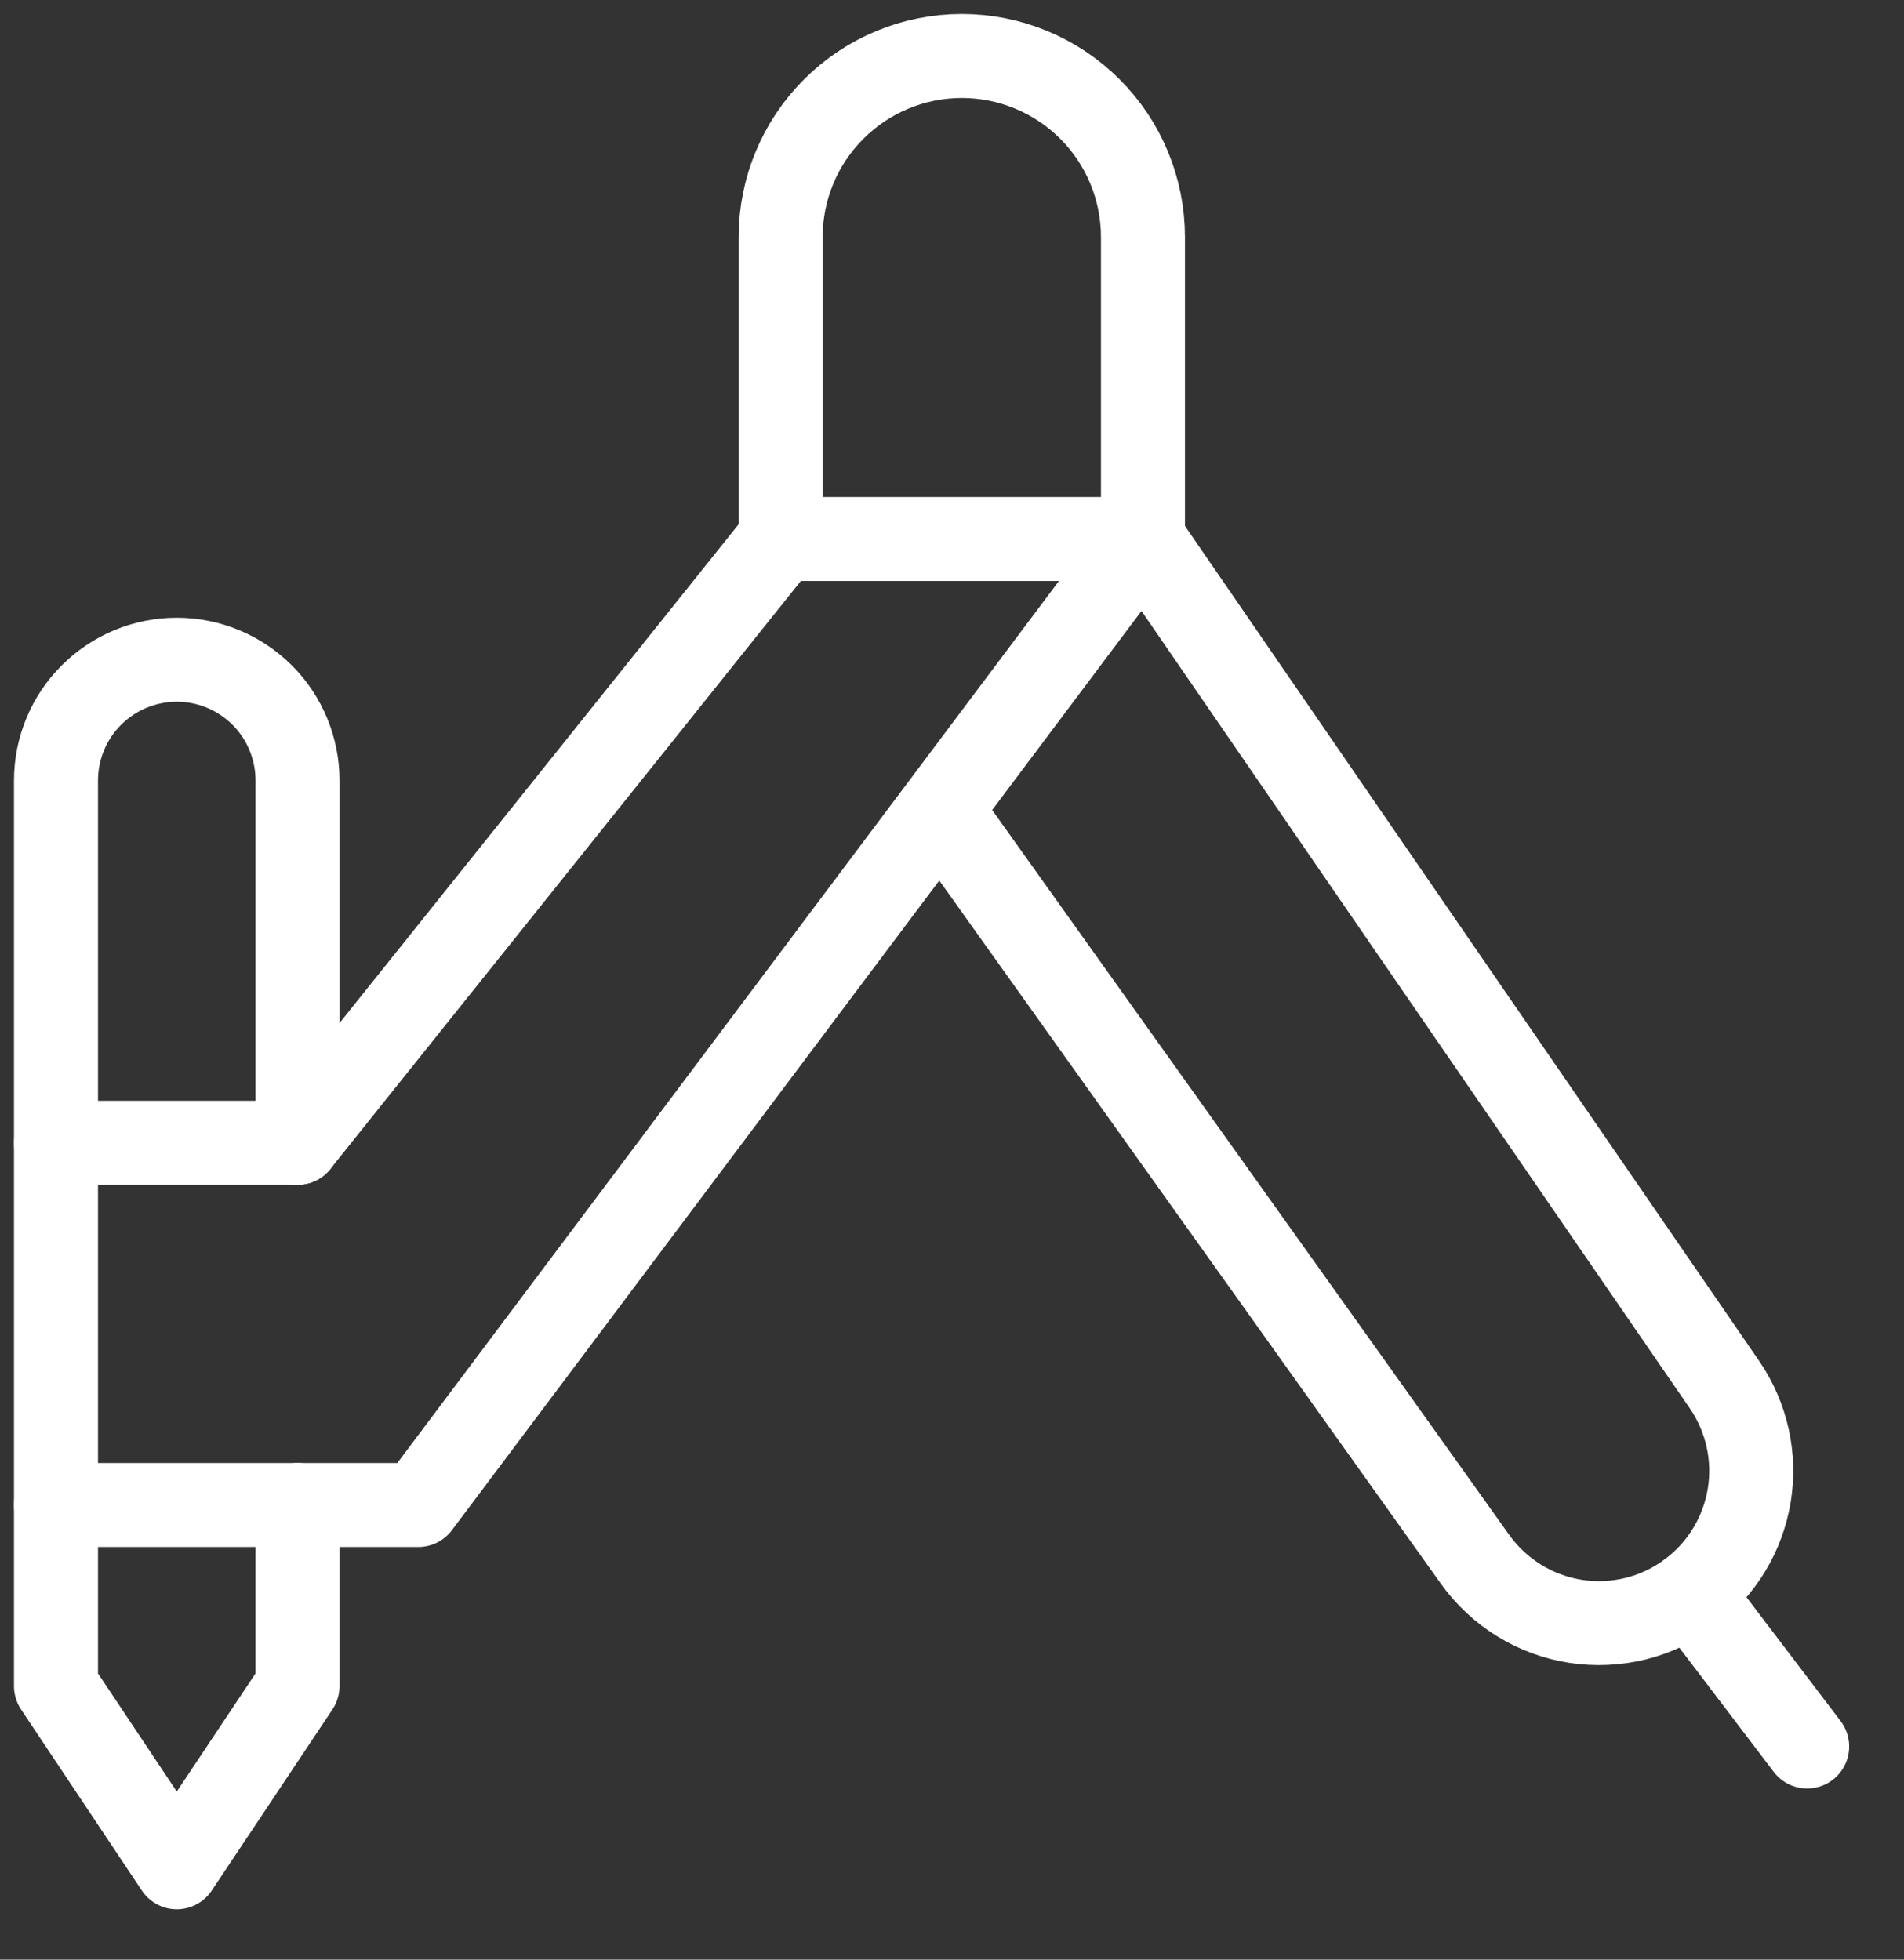 <?xml version="1.0" encoding="UTF-8"?> <svg xmlns="http://www.w3.org/2000/svg" width="34" height="35" viewBox="0 0 34 35" fill="none"><rect x="0" y="0" width="34" height="35" fill="#333333" stroke="none"/><path d="M20.41 9.627H13.94V4.235C13.94 3.377 14.281 2.554 14.888 1.948C15.495 1.341 16.317 1 17.175 1C18.033 1 18.856 1.341 19.463 1.948C20.07 2.554 20.41 3.377 20.41 4.235V9.627Z" stroke="white" stroke-width="1.5" stroke-linecap="round" stroke-linejoin="round"></path><path d="M5.313 26.88V30.115L3.157 33.35L1 30.115V13.94C1 13.368 1.227 12.819 1.632 12.415C2.036 12.011 2.585 11.783 3.157 11.783C3.729 11.783 4.277 12.011 4.682 12.415C5.086 12.819 5.313 13.368 5.313 13.94V20.41" stroke="white" stroke-width="1.5" stroke-linecap="round" stroke-linejoin="round"></path><path d="M1 26.88H7.47L20.41 9.627L30.794 24.73C31.191 25.309 31.35 26.018 31.236 26.711C31.122 27.403 30.745 28.025 30.184 28.446C29.894 28.663 29.564 28.821 29.212 28.909C28.861 28.996 28.495 29.013 28.137 28.958C27.779 28.902 27.436 28.776 27.127 28.585C26.819 28.395 26.551 28.145 26.341 27.851L16.788 14.456" stroke="white" stroke-width="1.5" stroke-linecap="round" stroke-linejoin="round"></path><path d="M13.94 9.627L5.313 20.41" stroke="white" stroke-width="1.5" stroke-linecap="round" stroke-linejoin="round"></path><path d="M30.184 28.446L32.271 31.193" stroke="white" stroke-width="1.5" stroke-linecap="round" stroke-linejoin="round"></path><path d="M1 20.41H5.313" stroke="white" stroke-width="1.5" stroke-linecap="round" stroke-linejoin="round"></path></svg> 